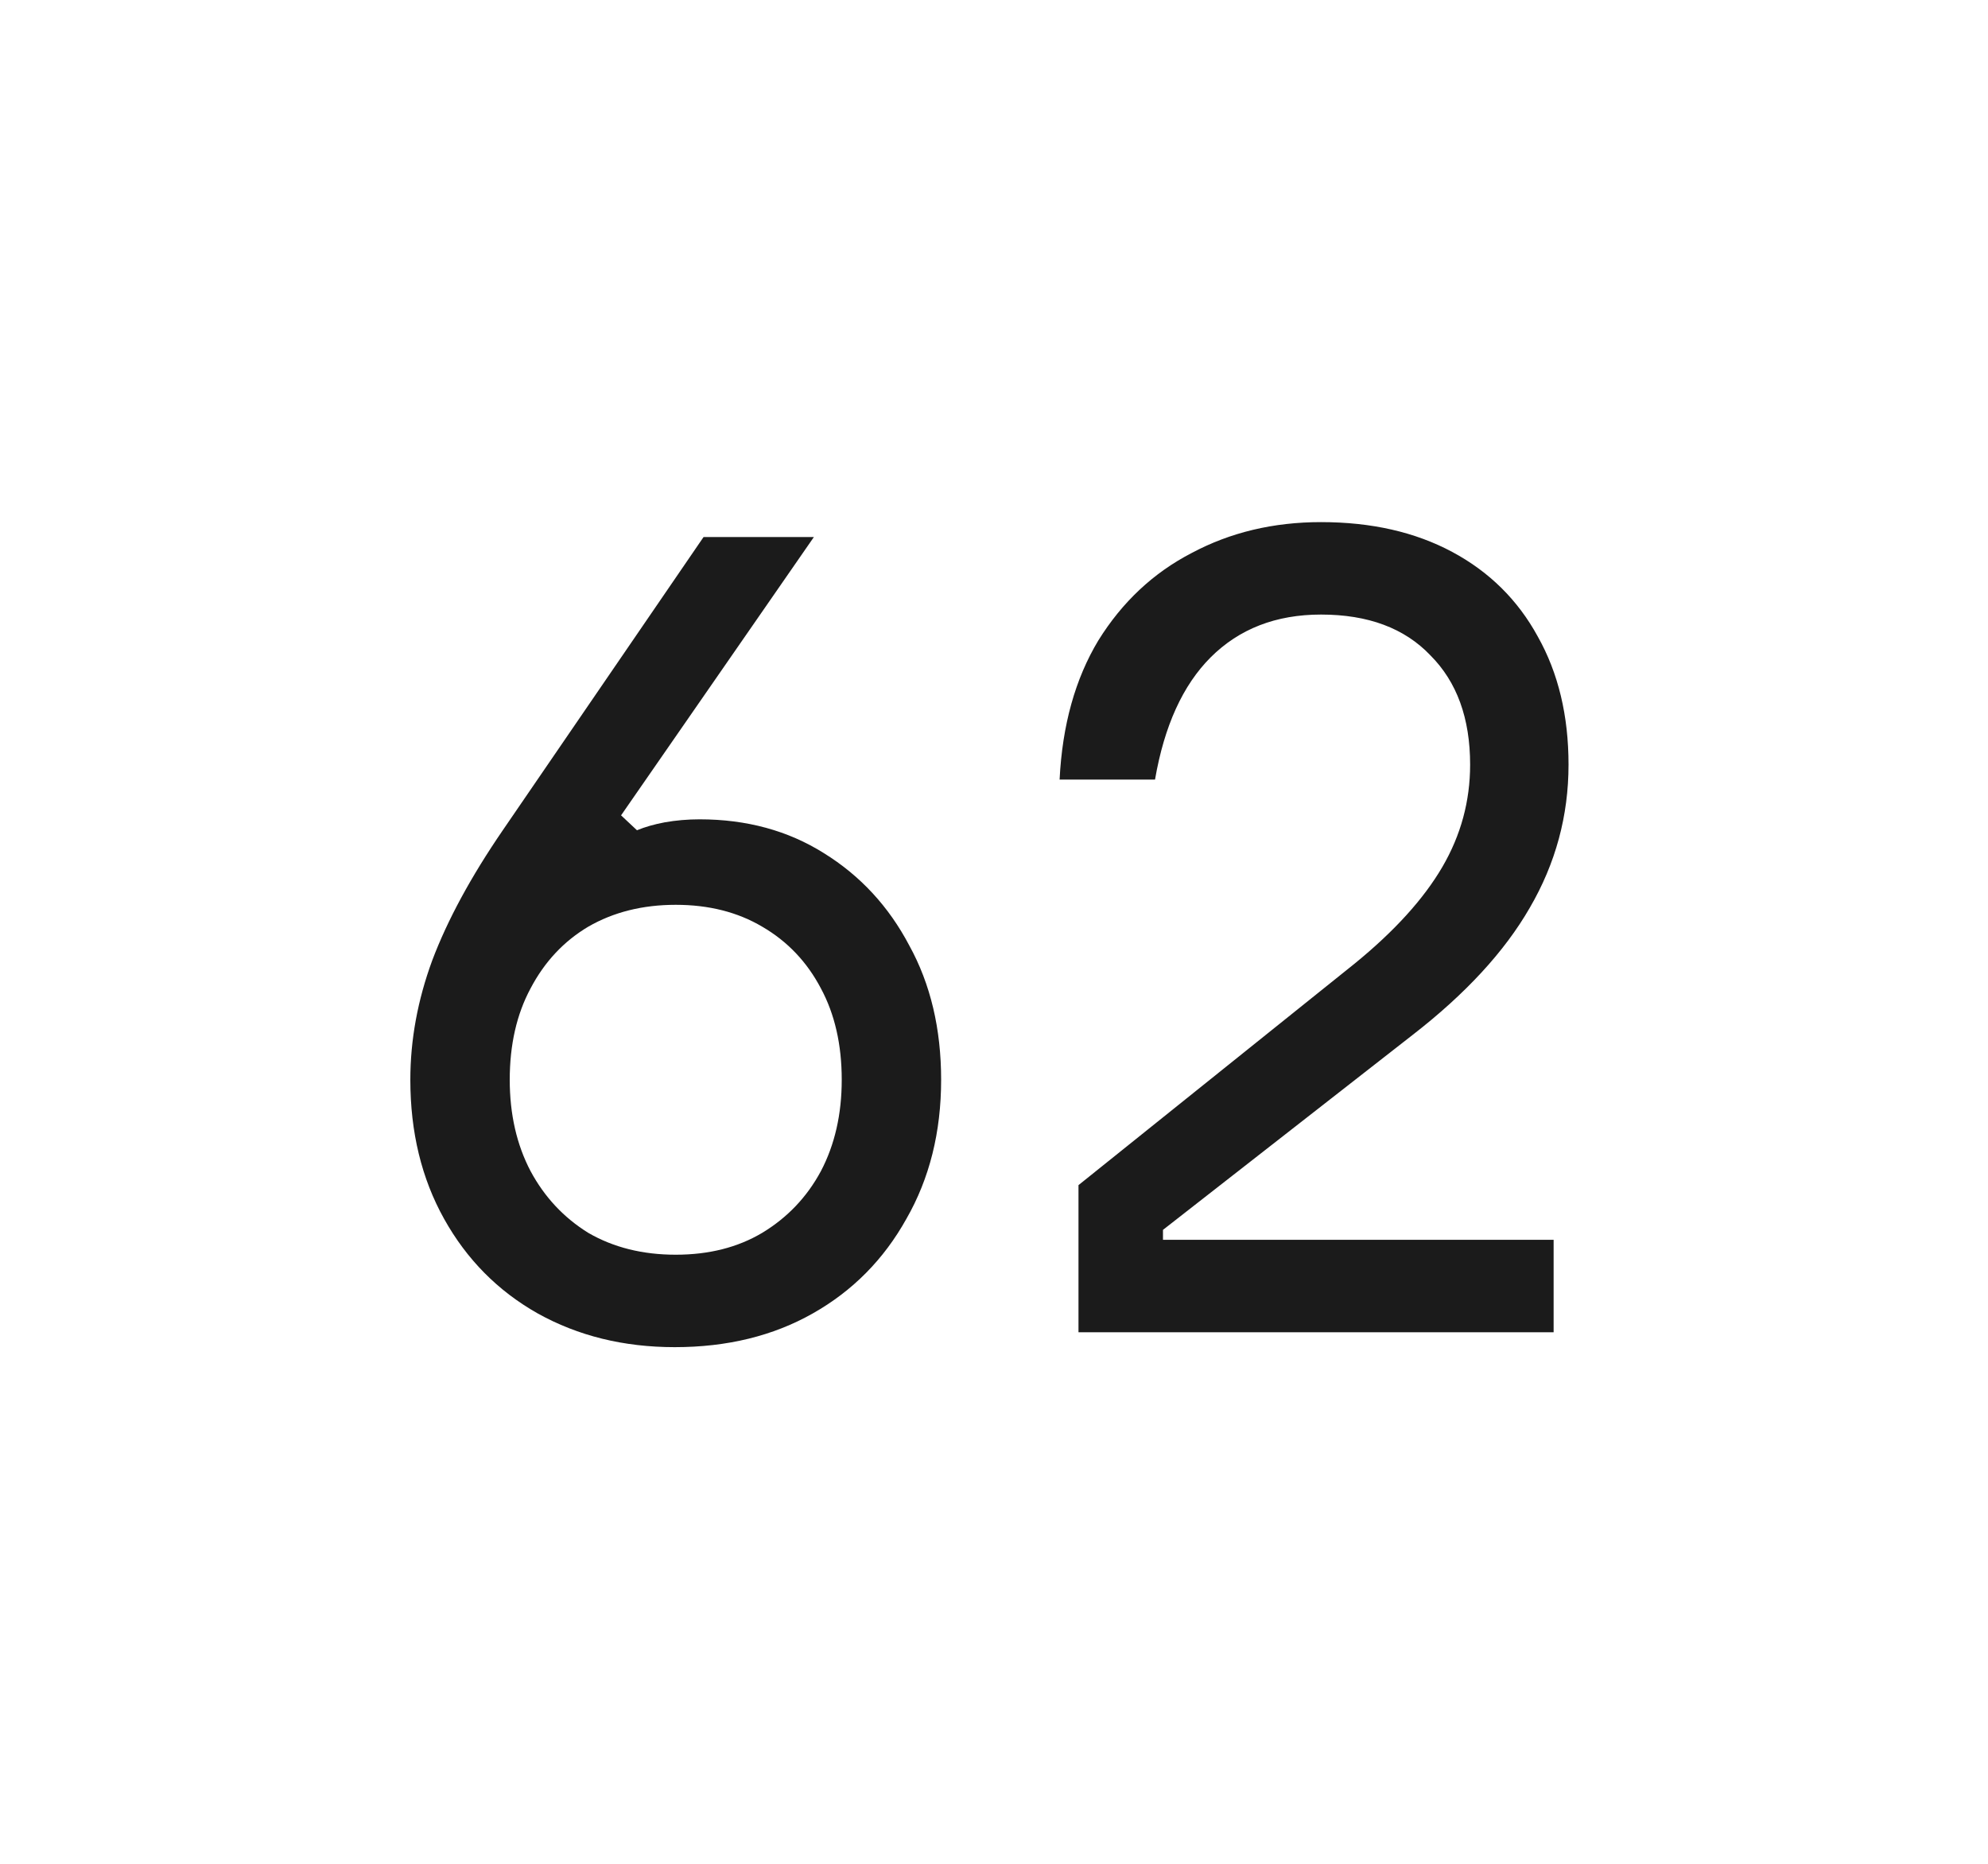 <?xml version="1.0" encoding="UTF-8"?> <svg xmlns="http://www.w3.org/2000/svg" width="32" height="30" viewBox="0 0 32 30" fill="none"><path d="M10.861 21.684C10.04 21.684 9.304 21.503 8.653 21.14C8.013 20.778 7.512 20.271 7.149 19.62C6.786 18.97 6.605 18.223 6.605 17.38C6.605 16.74 6.722 16.1 6.957 15.46C7.202 14.81 7.581 14.111 8.093 13.364L11.325 8.644H13.101L9.997 13.124L10.253 13.364C10.381 13.311 10.53 13.268 10.701 13.236C10.882 13.204 11.069 13.188 11.261 13.188C12.018 13.188 12.685 13.37 13.261 13.732C13.848 14.095 14.306 14.591 14.637 15.22C14.978 15.839 15.149 16.559 15.149 17.38C15.149 18.223 14.962 18.97 14.589 19.62C14.226 20.271 13.725 20.778 13.085 21.14C12.445 21.503 11.704 21.684 10.861 21.684ZM8.205 17.38C8.205 17.935 8.317 18.426 8.541 18.852C8.765 19.268 9.074 19.599 9.469 19.844C9.874 20.079 10.344 20.196 10.877 20.196C11.41 20.196 11.874 20.079 12.269 19.844C12.674 19.599 12.989 19.268 13.213 18.852C13.437 18.426 13.549 17.935 13.549 17.38C13.549 16.815 13.437 16.324 13.213 15.908C12.989 15.482 12.674 15.151 12.269 14.916C11.874 14.682 11.41 14.564 10.877 14.564C10.344 14.564 9.874 14.682 9.469 14.916C9.074 15.151 8.765 15.482 8.541 15.908C8.317 16.324 8.205 16.815 8.205 17.38ZM17.36 19.076L21.808 15.508C22.448 14.986 22.917 14.468 23.216 13.956C23.515 13.444 23.664 12.895 23.664 12.308C23.664 11.562 23.451 10.975 23.024 10.548C22.608 10.111 22.021 9.892 21.264 9.892C20.539 9.892 19.947 10.122 19.488 10.58C19.04 11.028 18.741 11.684 18.592 12.548H17.056C17.099 11.674 17.307 10.927 17.68 10.308C18.064 9.69 18.565 9.22 19.184 8.9C19.803 8.57 20.496 8.404 21.264 8.404C22.075 8.404 22.779 8.564 23.376 8.884C23.973 9.204 24.432 9.658 24.752 10.244C25.083 10.831 25.248 11.519 25.248 12.308C25.248 13.13 25.04 13.898 24.624 14.612C24.219 15.316 23.589 15.999 22.736 16.66L18.72 19.796V19.956H25.008V21.444H17.36V19.076Z" fill="#1B1B1B"></path></svg> 